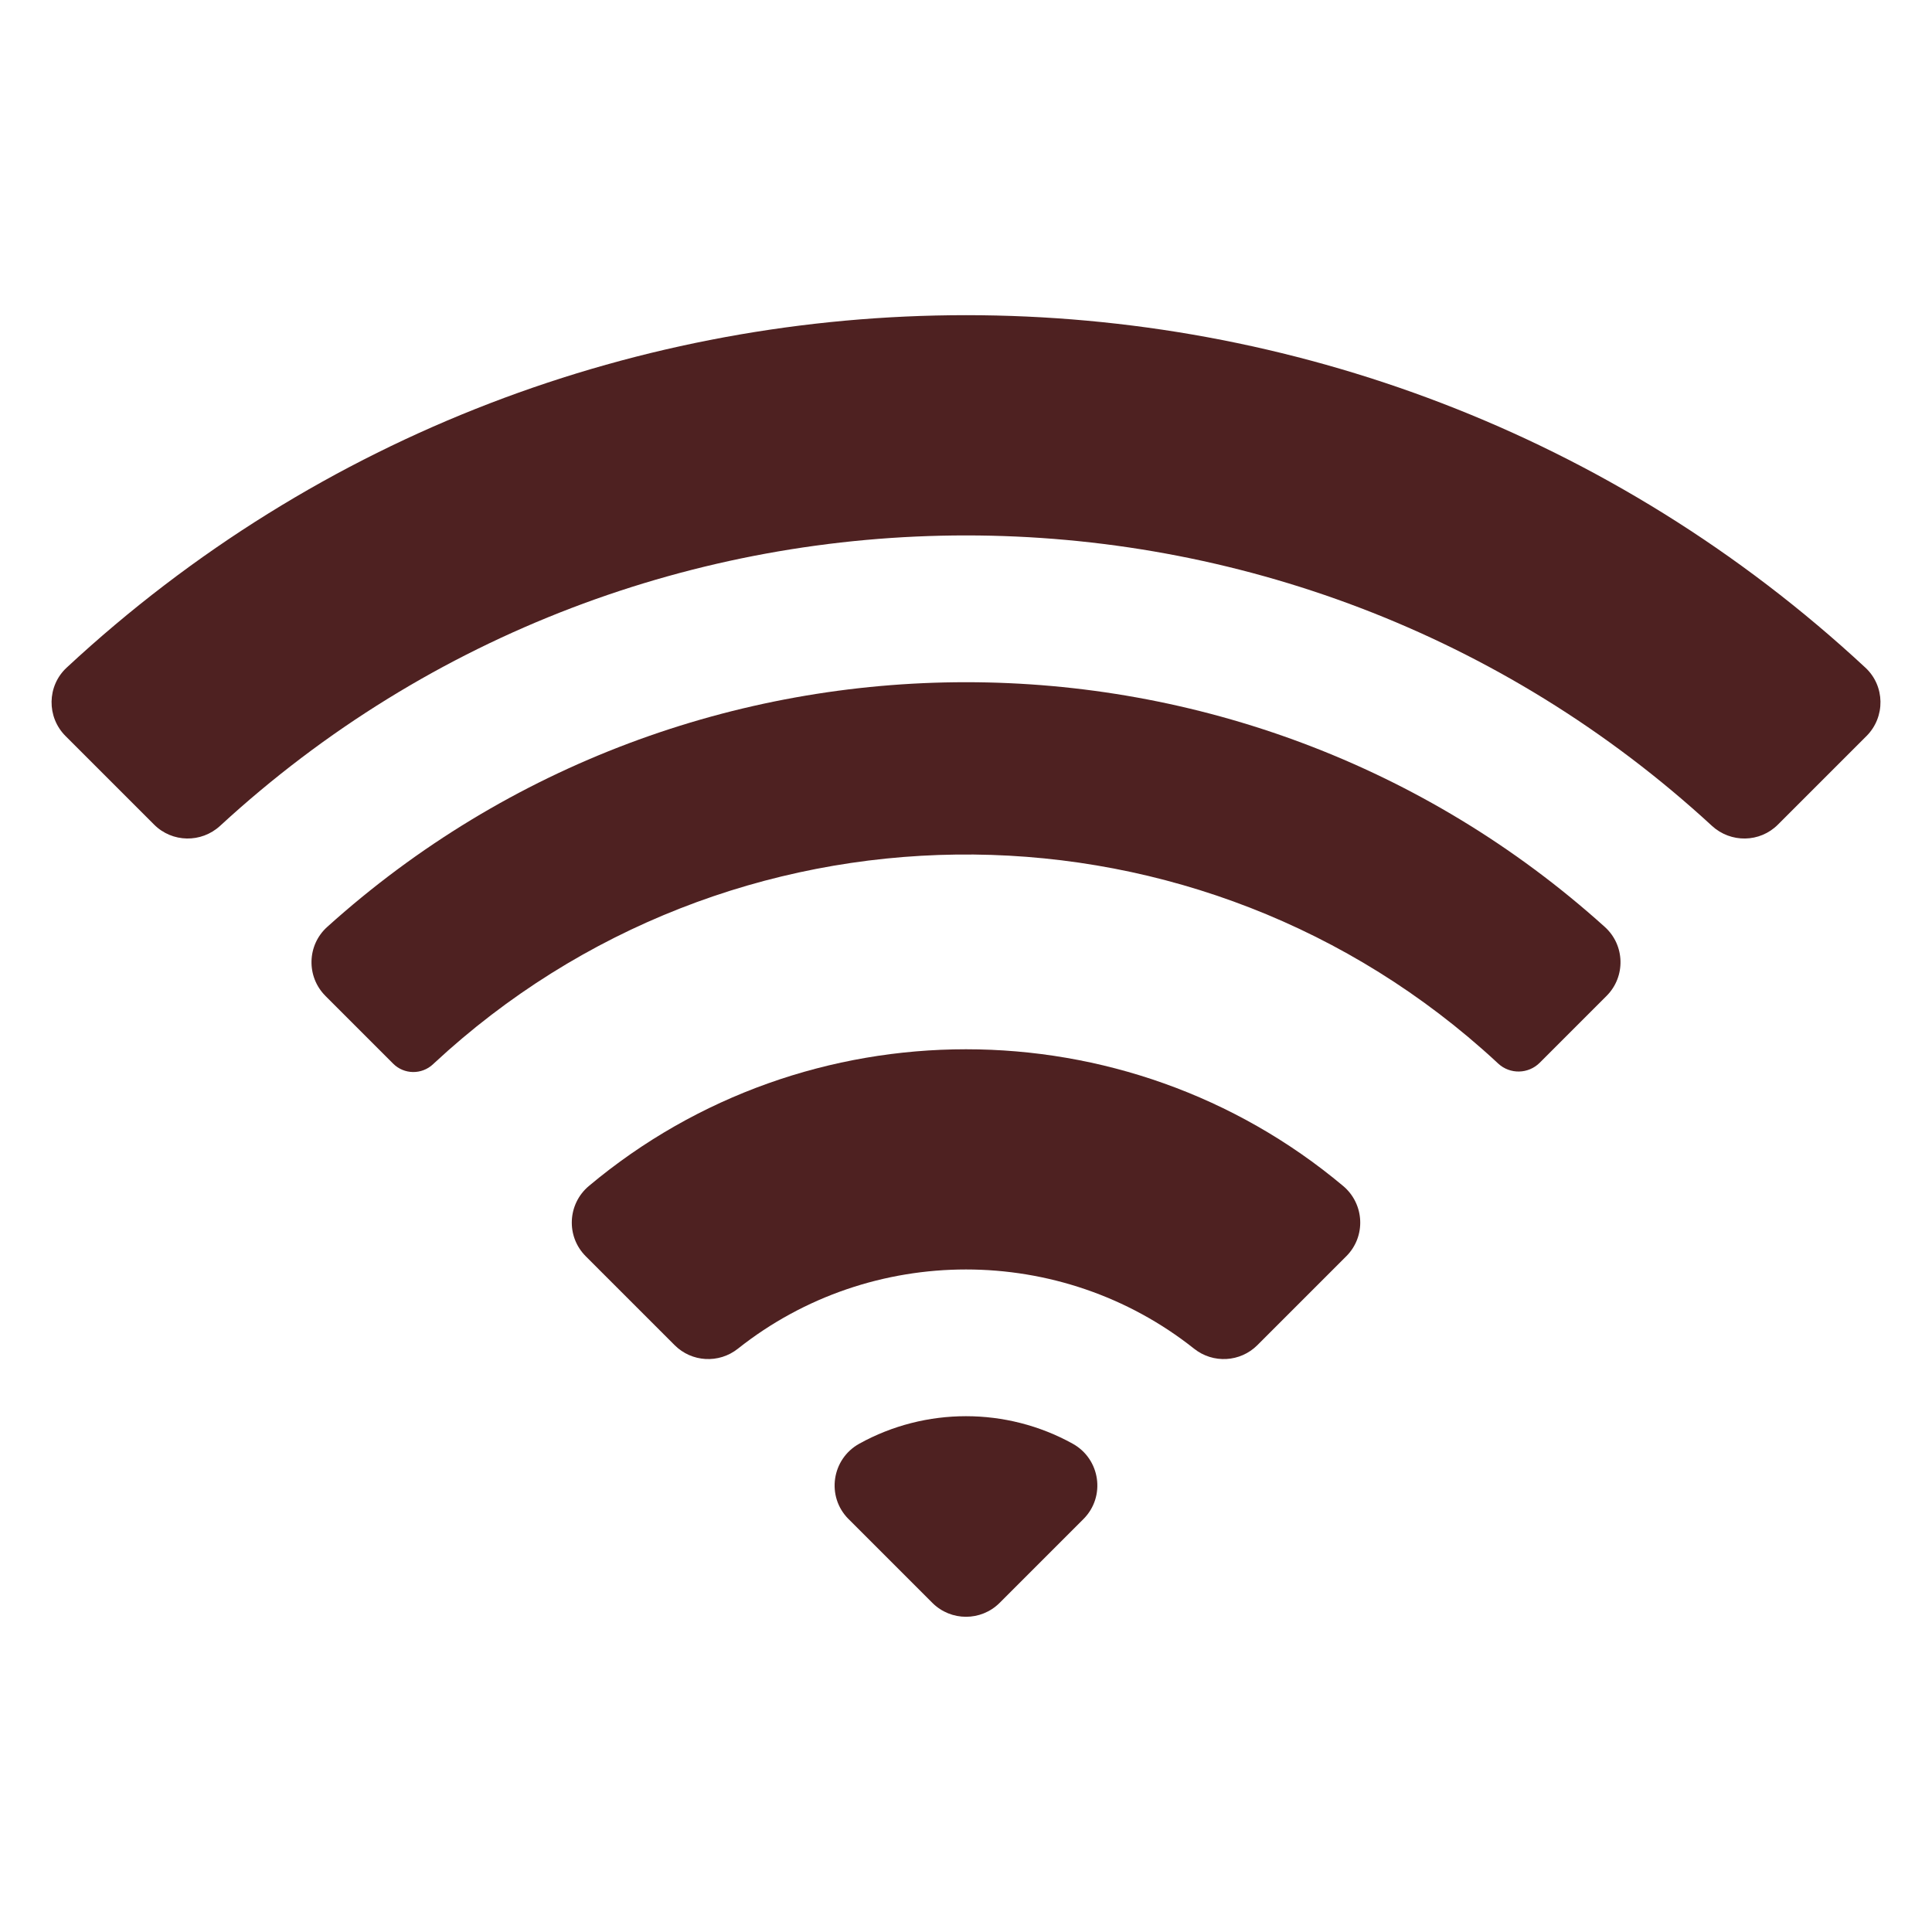 <?xml version="1.0" encoding="UTF-8"?>
<svg id="Layer_1" data-name="Layer 1" xmlns="http://www.w3.org/2000/svg" viewBox="0 0 600 600">
  <defs>
    <style>
      .cls-1 {
        fill: #4e2121;
      }
    </style>
  </defs>
  <path class="cls-1" d="M263.53,471.76l26.02,26.02c5.77,5.77,15.13,5.77,20.9,0l26.02-26.02c6.97-6.97,5.27-18.65-3.36-23.42-20.54-11.37-45.69-11.37-66.23,0-8.63,4.77-10.33,16.45-3.36,23.42Z"/>
  <path class="cls-1" d="M20.35,228.58l27.51,27.51c5.62,5.62,14.66,5.76,20.51.37,130.56-120.24,332.71-120.24,463.27,0,5.85,5.39,14.89,5.26,20.51-.37l27.51-27.51c5.9-5.9,5.78-15.55-.34-21.23-157.08-145.96-401.56-145.96-558.63,0-6.11,5.68-6.24,15.33-.34,21.23Z"/>
  <path class="cls-1" d="M101.07,309.3l20.62,20.62.41.41c3.4,3.4,8.86,3.46,12.37.19.12-.11.24-.22.35-.33,91.45-84.95,232.42-86.4,325.55-4.34,1.65,1.45,3.28,2.93,4.9,4.44,3.66,3.41,9.37,3.29,12.91-.25l4.19-4.19,16.56-16.56c5.98-5.98,5.74-15.76-.54-21.42-112.42-101.34-284.36-101.34-396.78,0-6.28,5.66-6.52,15.44-.54,21.42Z"/>
  <path class="cls-1" d="M181.89,390.13l27.62,27.62c5.31,5.31,13.75,5.78,19.64,1.11,41.34-32.82,100.36-32.82,141.7,0,5.88,4.67,14.33,4.2,19.64-1.11l27.62-27.62c6.15-6.15,5.67-16.23-.99-21.82-67.53-56.6-166.71-56.6-234.23,0-6.66,5.59-7.14,15.67-.99,21.82Z"/>
</svg>